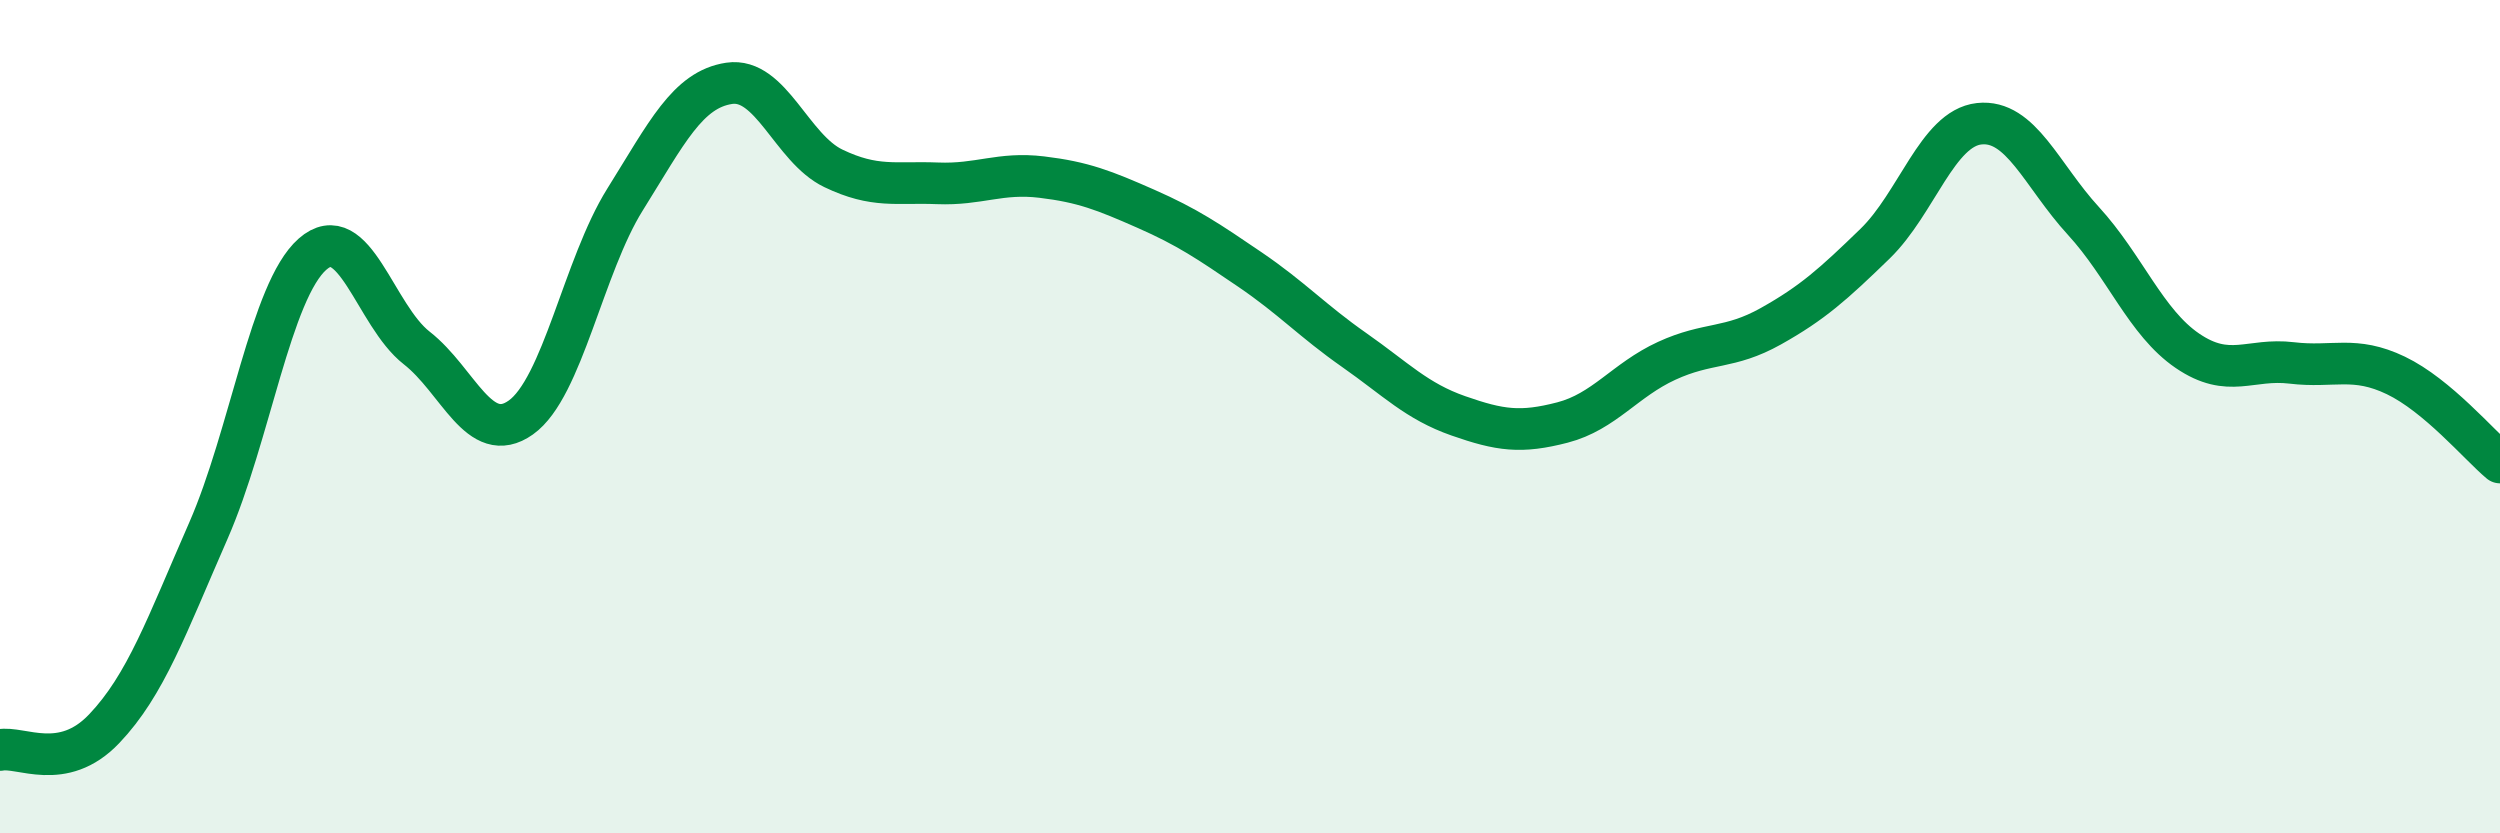 
    <svg width="60" height="20" viewBox="0 0 60 20" xmlns="http://www.w3.org/2000/svg">
      <path
        d="M 0,18 C 0.5,17.9 1.5,18.54 2.5,17.49 C 3.5,16.44 4,15.02 5,12.74 C 6,10.46 6.5,6.98 7.5,6.1 C 8.5,5.22 9,7.57 10,8.35 C 11,9.13 11.5,10.73 12.5,10.02 C 13.5,9.31 14,6.39 15,4.79 C 16,3.19 16.5,2.15 17.5,2 C 18.5,1.85 19,3.56 20,4.04 C 21,4.52 21.5,4.36 22.5,4.4 C 23.5,4.44 24,4.13 25,4.25 C 26,4.37 26.5,4.57 27.5,5.01 C 28.5,5.45 29,5.79 30,6.47 C 31,7.15 31.5,7.7 32.5,8.4 C 33.5,9.1 34,9.63 35,9.98 C 36,10.33 36.5,10.4 37.5,10.14 C 38.5,9.88 39,9.12 40,8.66 C 41,8.2 41.5,8.39 42.5,7.83 C 43.5,7.27 44,6.82 45,5.85 C 46,4.88 46.5,3.08 47.5,2.97 C 48.5,2.86 49,4.21 50,5.3 C 51,6.39 51.5,7.74 52.5,8.42 C 53.5,9.1 54,8.59 55,8.71 C 56,8.83 56.5,8.53 57.5,9.01 C 58.5,9.49 59.5,10.68 60,11.1L60 20L0 20Z"
        fill="#008740"
        opacity="0.1"
        stroke-linecap="round"
        stroke-linejoin="round"
      />
      <path
        d="M 0,18 C 0.5,17.9 1.5,18.54 2.5,17.49 C 3.5,16.44 4,15.02 5,12.74 C 6,10.46 6.5,6.98 7.5,6.1 C 8.5,5.22 9,7.57 10,8.35 C 11,9.13 11.5,10.73 12.5,10.02 C 13.5,9.31 14,6.39 15,4.79 C 16,3.19 16.5,2.15 17.5,2 C 18.5,1.85 19,3.56 20,4.04 C 21,4.52 21.5,4.36 22.5,4.4 C 23.5,4.44 24,4.13 25,4.25 C 26,4.37 26.5,4.57 27.5,5.01 C 28.5,5.45 29,5.79 30,6.47 C 31,7.15 31.5,7.7 32.5,8.4 C 33.5,9.1 34,9.63 35,9.98 C 36,10.33 36.5,10.4 37.5,10.14 C 38.5,9.88 39,9.12 40,8.66 C 41,8.2 41.5,8.39 42.5,7.83 C 43.5,7.27 44,6.82 45,5.85 C 46,4.88 46.5,3.08 47.5,2.97 C 48.5,2.86 49,4.21 50,5.3 C 51,6.39 51.5,7.74 52.5,8.42 C 53.5,9.1 54,8.59 55,8.71 C 56,8.83 56.5,8.53 57.5,9.01 C 58.5,9.49 59.5,10.68 60,11.1"
        stroke="#008740"
        stroke-width="1"
        fill="none"
        stroke-linecap="round"
        stroke-linejoin="round"
      />
    </svg>
  